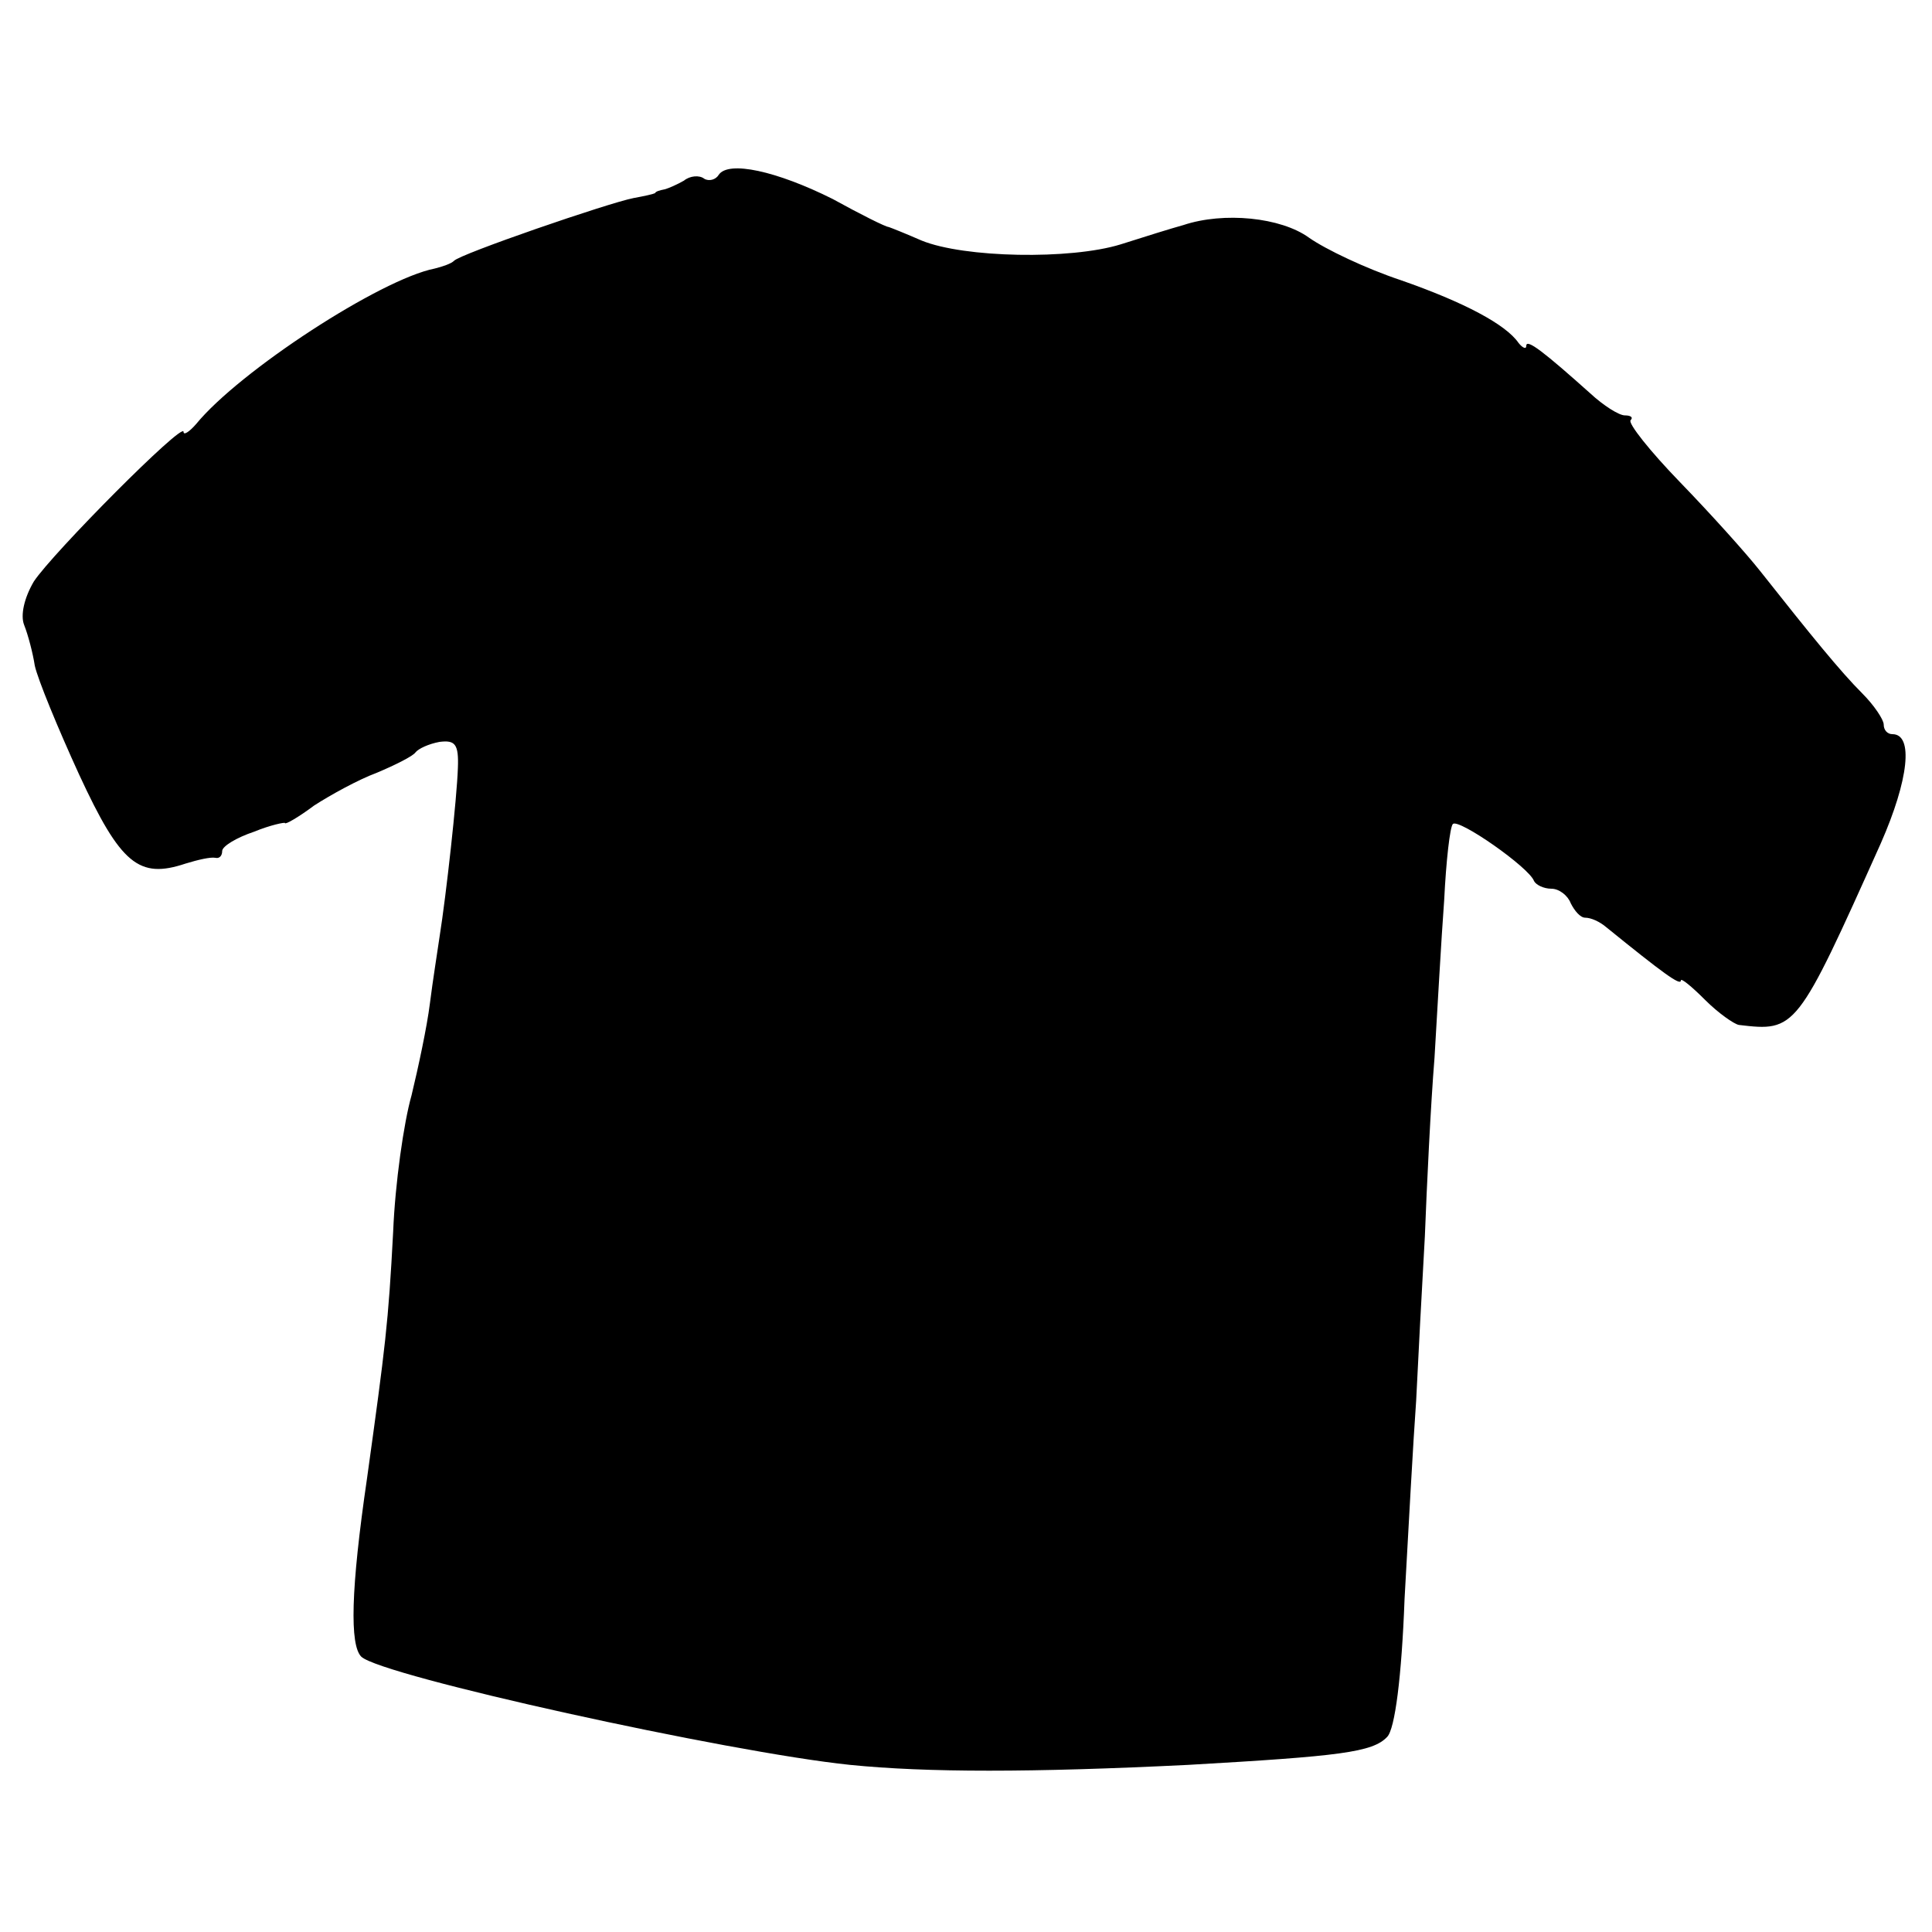 <?xml version="1.0" standalone="no"?>
<!DOCTYPE svg PUBLIC "-//W3C//DTD SVG 20010904//EN"
 "http://www.w3.org/TR/2001/REC-SVG-20010904/DTD/svg10.dtd">
<svg version="1.0" xmlns="http://www.w3.org/2000/svg"
 width="200pt" height="200pt" viewBox="0 0 200 200"
 preserveAspectRatio="xMidYMid meet">
<g transform="translate(0,200) scale(0.1,-0.1)"
fill="#000000" stroke="none">
<path d="M744 1819 c-3 -5 -10 -7 -15 -4 -5 4 -15 3 -21 -2 -7 -4 -16 -8 -20
-9 -5 -1 -9 -2 -10 -4 -2 -1 -11 -3 -22 -5 -26 -5 -180 -58 -186 -65 -3 -3
-12 -6 -20 -8 -56 -11 -202 -106 -247 -161 -7 -8 -13 -12 -13 -8 0 11 -136
-126 -155 -155 -10 -17 -14 -35 -10 -45 4 -10 9 -29 11 -42 3 -14 24 -65 46
-113 43 -93 62 -108 110 -92 13 4 26 7 31 6 4 -1 7 2 7 7 0 5 15 14 33 20 17
7 32 10 32 9 0 -2 14 6 30 18 17 11 46 27 65 34 19 8 37 17 40 21 3 4 14 9 25
11 16 2 20 -2 19 -27 -1 -31 -12 -131 -19 -175 -2 -14 -7 -45 -10 -69 -3 -24
-12 -66 -19 -95 -8 -28 -17 -91 -19 -141 -5 -95 -8 -118 -27 -255 -17 -116
-18 -173 -6 -185 21 -20 380 -99 506 -112 80 -8 187 -8 350 0 157 9 191 13
206 29 8 8 15 62 18 143 4 72 9 164 12 205 2 41 6 118 9 170 2 52 6 136 10
185 3 50 7 123 10 163 2 41 6 76 9 79 6 6 79 -45 84 -59 2 -4 10 -8 18 -8 8 0
17 -7 20 -15 4 -8 10 -15 15 -15 6 0 15 -4 22 -10 58 -47 77 -61 77 -55 0 3
11 -6 25 -20 14 -14 30 -25 35 -26 59 -7 60 -6 147 188 29 66 34 113 12 113
-5 0 -9 4 -9 10 0 5 -10 20 -22 32 -23 23 -53 60 -106 127 -15 19 -52 60 -83
92 -31 32 -54 61 -51 64 3 3 0 5 -6 5 -6 0 -22 10 -36 23 -47 42 -66 57 -66
49 0 -4 -4 -2 -8 3 -13 19 -56 42 -122 65 -36 12 -78 32 -95 44 -29 21 -88 27
-130 13 -11 -3 -40 -12 -65 -20 -52 -16 -162 -14 -206 4 -16 7 -31 13 -34 14
-3 0 -29 13 -58 29 -58 29 -108 40 -118 25z"/>
</g>
</svg>
